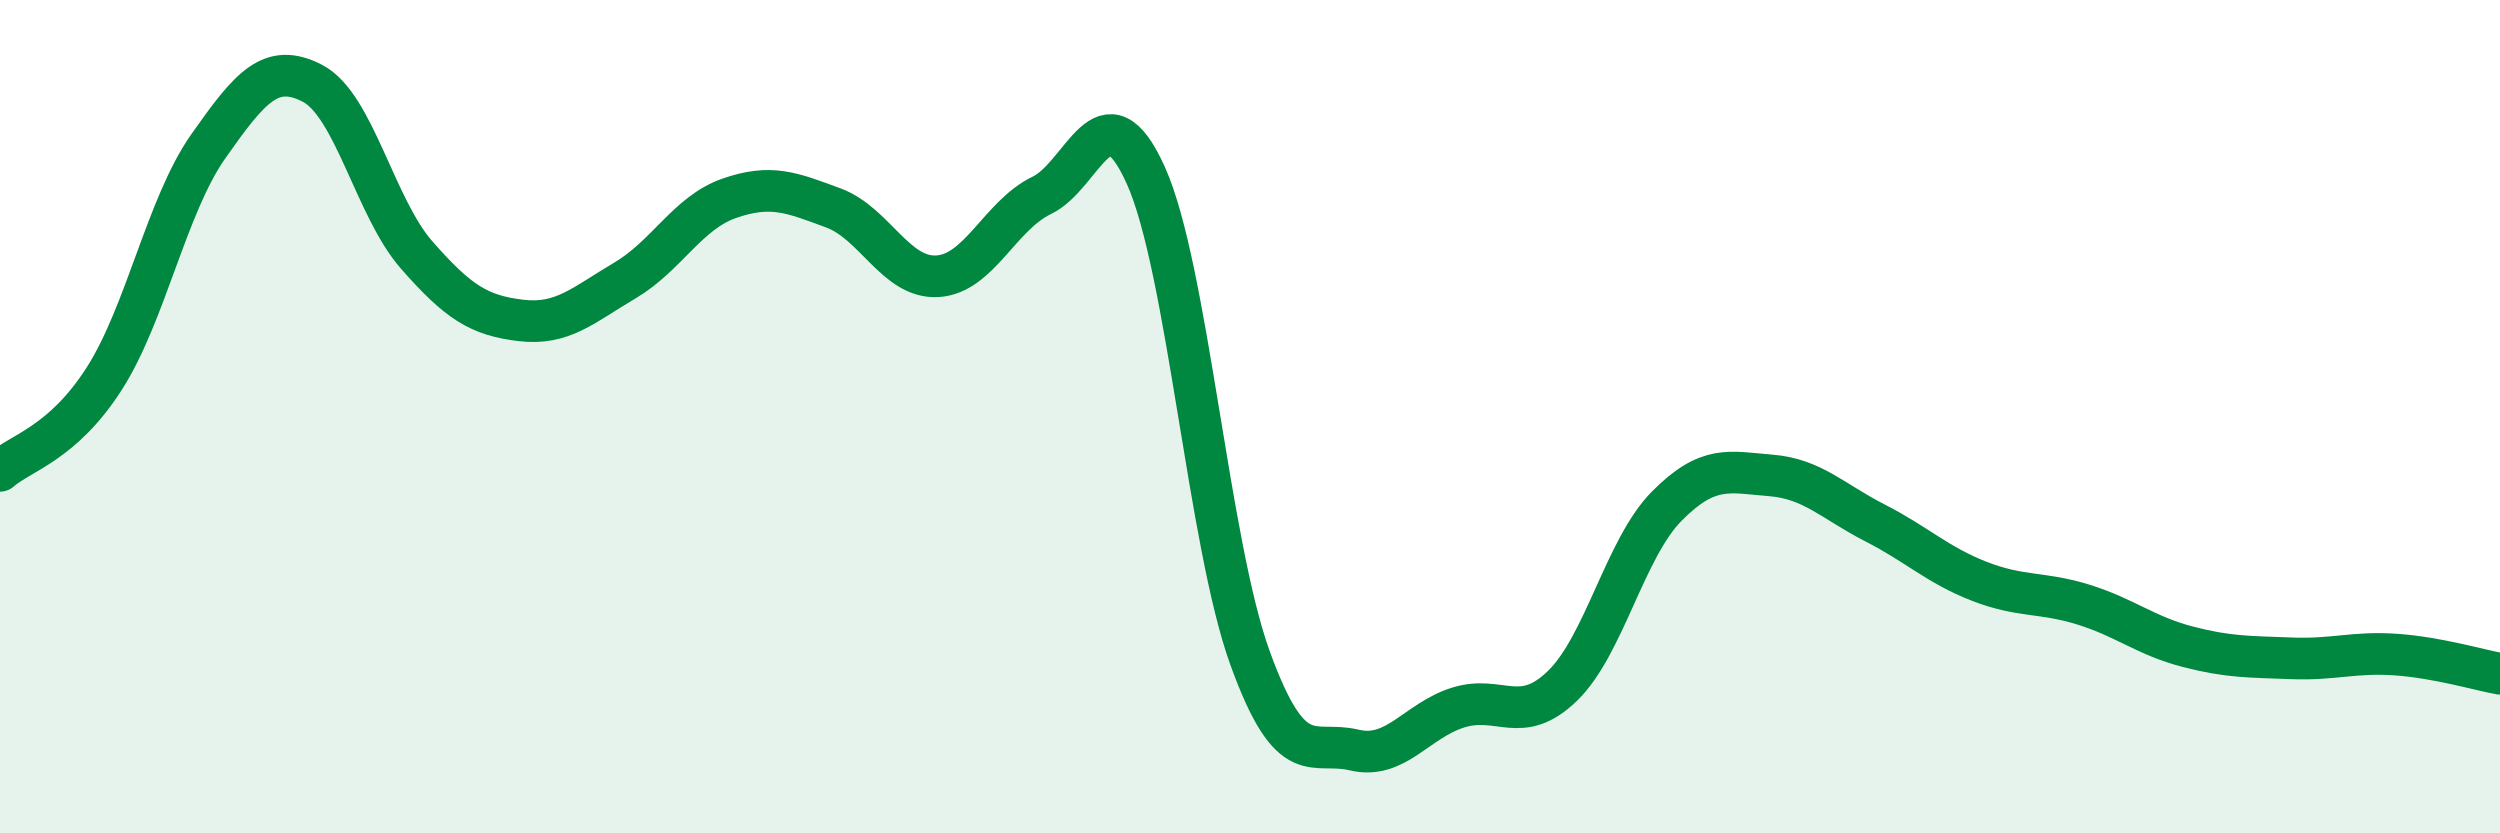 
    <svg width="60" height="20" viewBox="0 0 60 20" xmlns="http://www.w3.org/2000/svg">
      <path
        d="M 0,11.3 C 0.5,10.86 1.5,10.65 2.5,9.09 C 3.5,7.53 4,4.93 5,3.51 C 6,2.09 6.5,1.48 7.5,2 C 8.5,2.52 9,4.98 10,6.12 C 11,7.26 11.5,7.57 12.5,7.69 C 13.5,7.81 14,7.32 15,6.73 C 16,6.14 16.5,5.11 17.5,4.76 C 18.5,4.41 19,4.62 20,4.99 C 21,5.36 21.5,6.69 22.5,6.63 C 23.5,6.57 24,5.17 25,4.69 C 26,4.21 26.5,1.99 27.5,4.21 C 28.5,6.43 29,13.03 30,15.79 C 31,18.55 31.5,17.76 32.5,18 C 33.5,18.24 34,17.29 35,16.98 C 36,16.67 36.5,17.43 37.5,16.46 C 38.5,15.49 39,13.16 40,12.15 C 41,11.14 41.5,11.33 42.5,11.41 C 43.5,11.49 44,12.04 45,12.55 C 46,13.06 46.5,13.56 47.5,13.95 C 48.5,14.34 49,14.2 50,14.51 C 51,14.82 51.5,15.26 52.5,15.52 C 53.5,15.78 54,15.76 55,15.8 C 56,15.84 56.5,15.64 57.5,15.71 C 58.5,15.78 59.5,16.08 60,16.17L60 20L0 20Z"
        fill="#008740"
        opacity="0.1"
        stroke-linecap="round"
        stroke-linejoin="round"
      />
      <path
        d="M 0,11.3 C 0.5,10.86 1.5,10.65 2.5,9.09 C 3.5,7.53 4,4.93 5,3.51 C 6,2.09 6.5,1.48 7.5,2 C 8.5,2.52 9,4.98 10,6.12 C 11,7.26 11.5,7.57 12.5,7.69 C 13.5,7.81 14,7.32 15,6.73 C 16,6.14 16.5,5.11 17.5,4.76 C 18.5,4.41 19,4.62 20,4.99 C 21,5.36 21.5,6.69 22.5,6.63 C 23.5,6.57 24,5.17 25,4.69 C 26,4.21 26.5,1.99 27.5,4.21 C 28.5,6.43 29,13.03 30,15.79 C 31,18.55 31.5,17.76 32.5,18 C 33.5,18.24 34,17.29 35,16.98 C 36,16.67 36.5,17.43 37.5,16.46 C 38.5,15.49 39,13.16 40,12.15 C 41,11.14 41.5,11.33 42.5,11.41 C 43.5,11.49 44,12.04 45,12.55 C 46,13.06 46.5,13.56 47.5,13.95 C 48.5,14.34 49,14.2 50,14.51 C 51,14.82 51.5,15.26 52.5,15.52 C 53.5,15.78 54,15.76 55,15.8 C 56,15.84 56.5,15.64 57.5,15.71 C 58.5,15.78 59.5,16.08 60,16.17"
        stroke="#008740"
        stroke-width="1"
        fill="none"
        stroke-linecap="round"
        stroke-linejoin="round"
      />
    </svg>
  